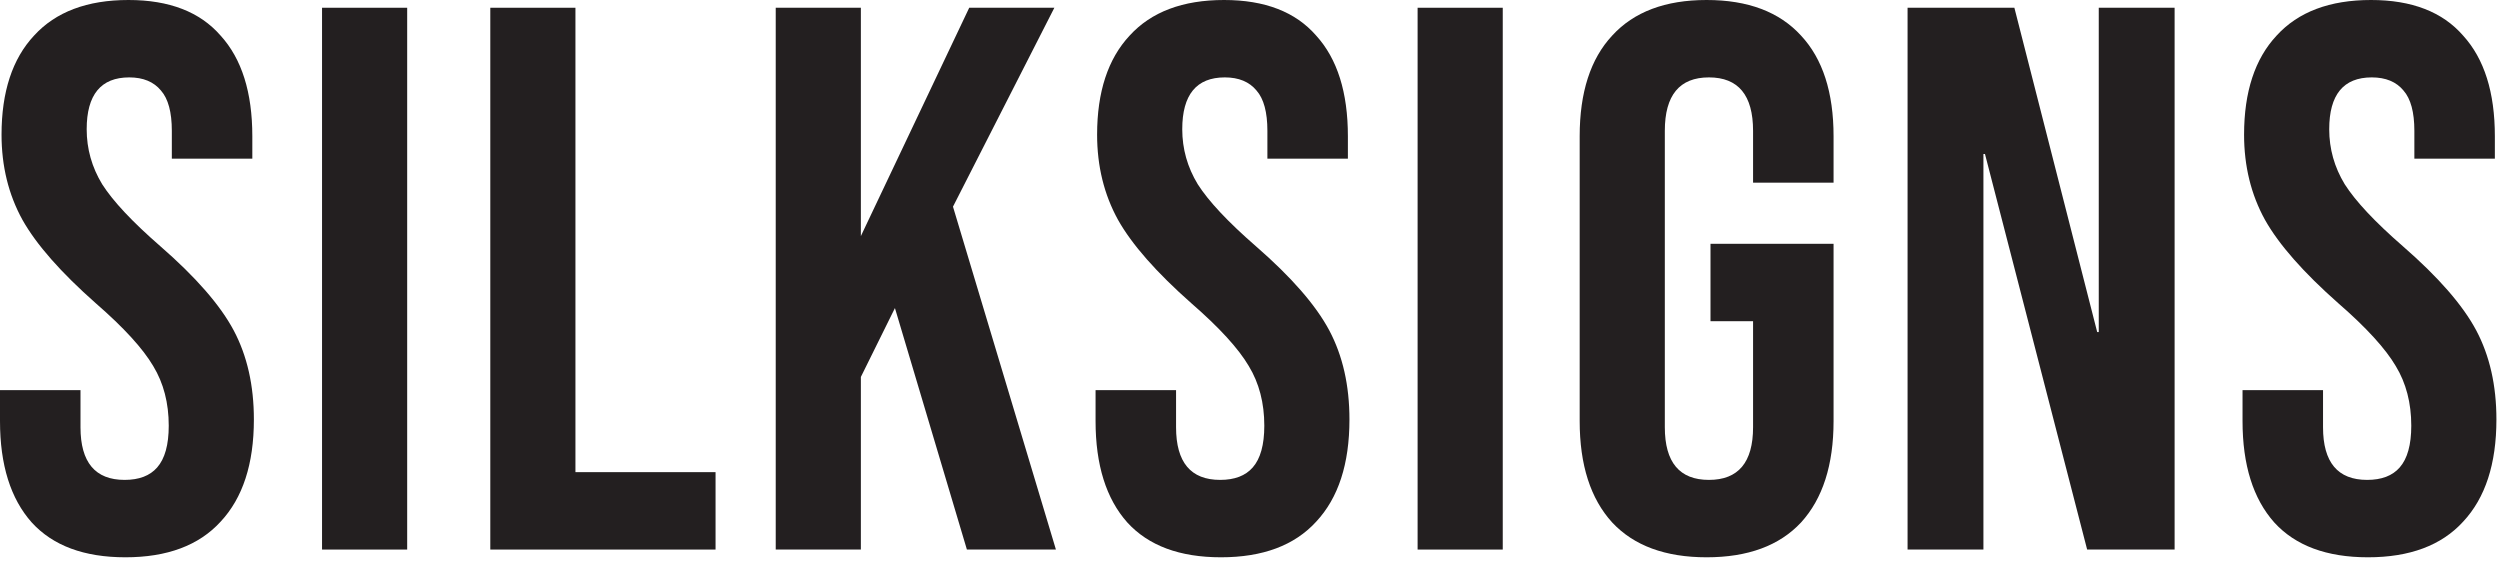 <svg width="141" height="32" viewBox="0 0 141 32" fill="none" xmlns="http://www.w3.org/2000/svg">
<path d="M7.072 31.431C4.744 31.431 2.983 30.776 1.79 29.467C0.597 28.128 0 26.222 0 23.748V22.002H4.54V24.097C4.54 26.076 5.37 27.066 7.028 27.066C7.843 27.066 8.454 26.833 8.862 26.367C9.298 25.873 9.517 25.087 9.517 24.01C9.517 22.73 9.226 21.609 8.644 20.649C8.062 19.659 6.985 18.48 5.413 17.113C3.434 15.366 2.052 13.795 1.266 12.398C0.48 10.972 0.087 9.371 0.087 7.596C0.087 5.18 0.698 3.318 1.921 2.008C3.143 0.669 4.918 0 7.247 0C9.546 0 11.277 0.669 12.442 2.008C13.635 3.318 14.231 5.209 14.231 7.683V8.949H9.691V7.378C9.691 6.33 9.488 5.573 9.08 5.108C8.673 4.613 8.076 4.365 7.29 4.365C5.69 4.365 4.889 5.34 4.889 7.29C4.889 8.396 5.18 9.429 5.762 10.39C6.374 11.35 7.465 12.514 9.037 13.882C11.045 15.628 12.427 17.215 13.184 18.64C13.94 20.067 14.319 21.74 14.319 23.661C14.319 26.164 13.693 28.084 12.442 29.423C11.219 30.762 9.429 31.431 7.072 31.431Z" fill="#231F20"></path>
<path d="M18.163 0.437H22.965V30.995H18.163V0.437Z" fill="#231F20"></path>
<path d="M27.653 0.437H32.455V26.629H40.357V30.995H27.653V0.437Z" fill="#231F20"></path>
<path d="M43.751 0.437H48.553V13.315L54.664 0.437H59.466L53.748 11.656L59.554 30.995H54.533L50.474 17.375L48.553 21.26V30.995H43.751V0.437Z" fill="#231F20"></path>
<path d="M68.862 31.431C66.534 31.431 64.773 30.776 63.58 29.467C62.387 28.128 61.79 26.222 61.79 23.748V22.002H66.33V24.097C66.33 26.076 67.159 27.066 68.818 27.066C69.633 27.066 70.244 26.833 70.652 26.367C71.088 25.873 71.307 25.087 71.307 24.01C71.307 22.73 71.016 21.609 70.434 20.649C69.852 19.659 68.775 18.48 67.203 17.113C65.224 15.366 63.842 13.795 63.056 12.398C62.27 10.972 61.877 9.371 61.877 7.596C61.877 5.18 62.489 3.318 63.711 2.008C64.933 0.669 66.708 0 69.037 0C71.336 0 73.067 0.669 74.232 2.008C75.425 3.318 76.021 5.209 76.021 7.683V8.949H71.481V7.378C71.481 6.33 71.278 5.573 70.87 5.108C70.463 4.613 69.866 4.365 69.08 4.365C67.48 4.365 66.679 5.34 66.679 7.29C66.679 8.396 66.97 9.429 67.552 10.39C68.164 11.35 69.255 12.514 70.826 13.882C72.835 15.628 74.217 17.215 74.974 18.64C75.73 20.067 76.109 21.74 76.109 23.661C76.109 26.164 75.483 28.084 74.232 29.423C73.009 30.762 71.219 31.431 68.862 31.431Z" fill="#231F20"></path>
<path d="M79.953 0.437H84.755V30.995H79.953V0.437Z" fill="#231F20"></path>
<path d="M96.253 31.431C93.925 31.431 92.15 30.776 90.927 29.467C89.705 28.128 89.094 26.222 89.094 23.748V7.683C89.094 5.209 89.705 3.318 90.927 2.008C92.15 0.669 93.925 0 96.253 0C98.582 0 100.357 0.669 101.579 2.008C102.801 3.318 103.413 5.209 103.413 7.683V10.303H98.873V7.378C98.873 5.37 98.043 4.365 96.384 4.365C94.725 4.365 93.896 5.37 93.896 7.378V24.097C93.896 26.076 94.725 27.066 96.384 27.066C98.043 27.066 98.873 26.076 98.873 24.097V18.117H96.472V13.751H103.413V23.748C103.413 26.222 102.801 28.128 101.579 29.467C100.357 30.776 98.582 31.431 96.253 31.431Z" fill="#231F20"></path>
<path d="M107.587 0.437H113.611L118.282 18.728H118.37V0.437H122.648V30.995H117.715L111.953 8.687H111.865V30.995H107.587V0.437Z" fill="#231F20"></path>
<path d="M133.551 31.431C131.223 31.431 129.462 30.776 128.269 29.467C127.076 28.128 126.479 26.222 126.479 23.748V22.002H131.019V24.097C131.019 26.076 131.848 27.066 133.507 27.066C134.322 27.066 134.933 26.833 135.341 26.367C135.777 25.873 135.996 25.087 135.996 24.01C135.996 22.73 135.705 21.609 135.123 20.649C134.54 19.659 133.464 18.48 131.892 17.113C129.913 15.366 128.531 13.795 127.745 12.398C126.959 10.972 126.566 9.371 126.566 7.596C126.566 5.18 127.177 3.318 128.4 2.008C129.622 0.669 131.397 0 133.726 0C136.025 0 137.756 0.669 138.92 2.008C140.114 3.318 140.71 5.209 140.71 7.683V8.949H136.17V7.378C136.17 6.33 135.967 5.573 135.559 5.108C135.152 4.613 134.555 4.365 133.769 4.365C132.169 4.365 131.368 5.34 131.368 7.29C131.368 8.396 131.659 9.429 132.241 10.39C132.853 11.35 133.944 12.514 135.515 13.882C137.524 15.628 138.906 17.215 139.663 18.64C140.419 20.067 140.798 21.74 140.798 23.661C140.798 26.164 140.172 28.084 138.92 29.423C137.698 30.762 135.908 31.431 133.551 31.431Z" fill="#231F20"></path>
</svg>
